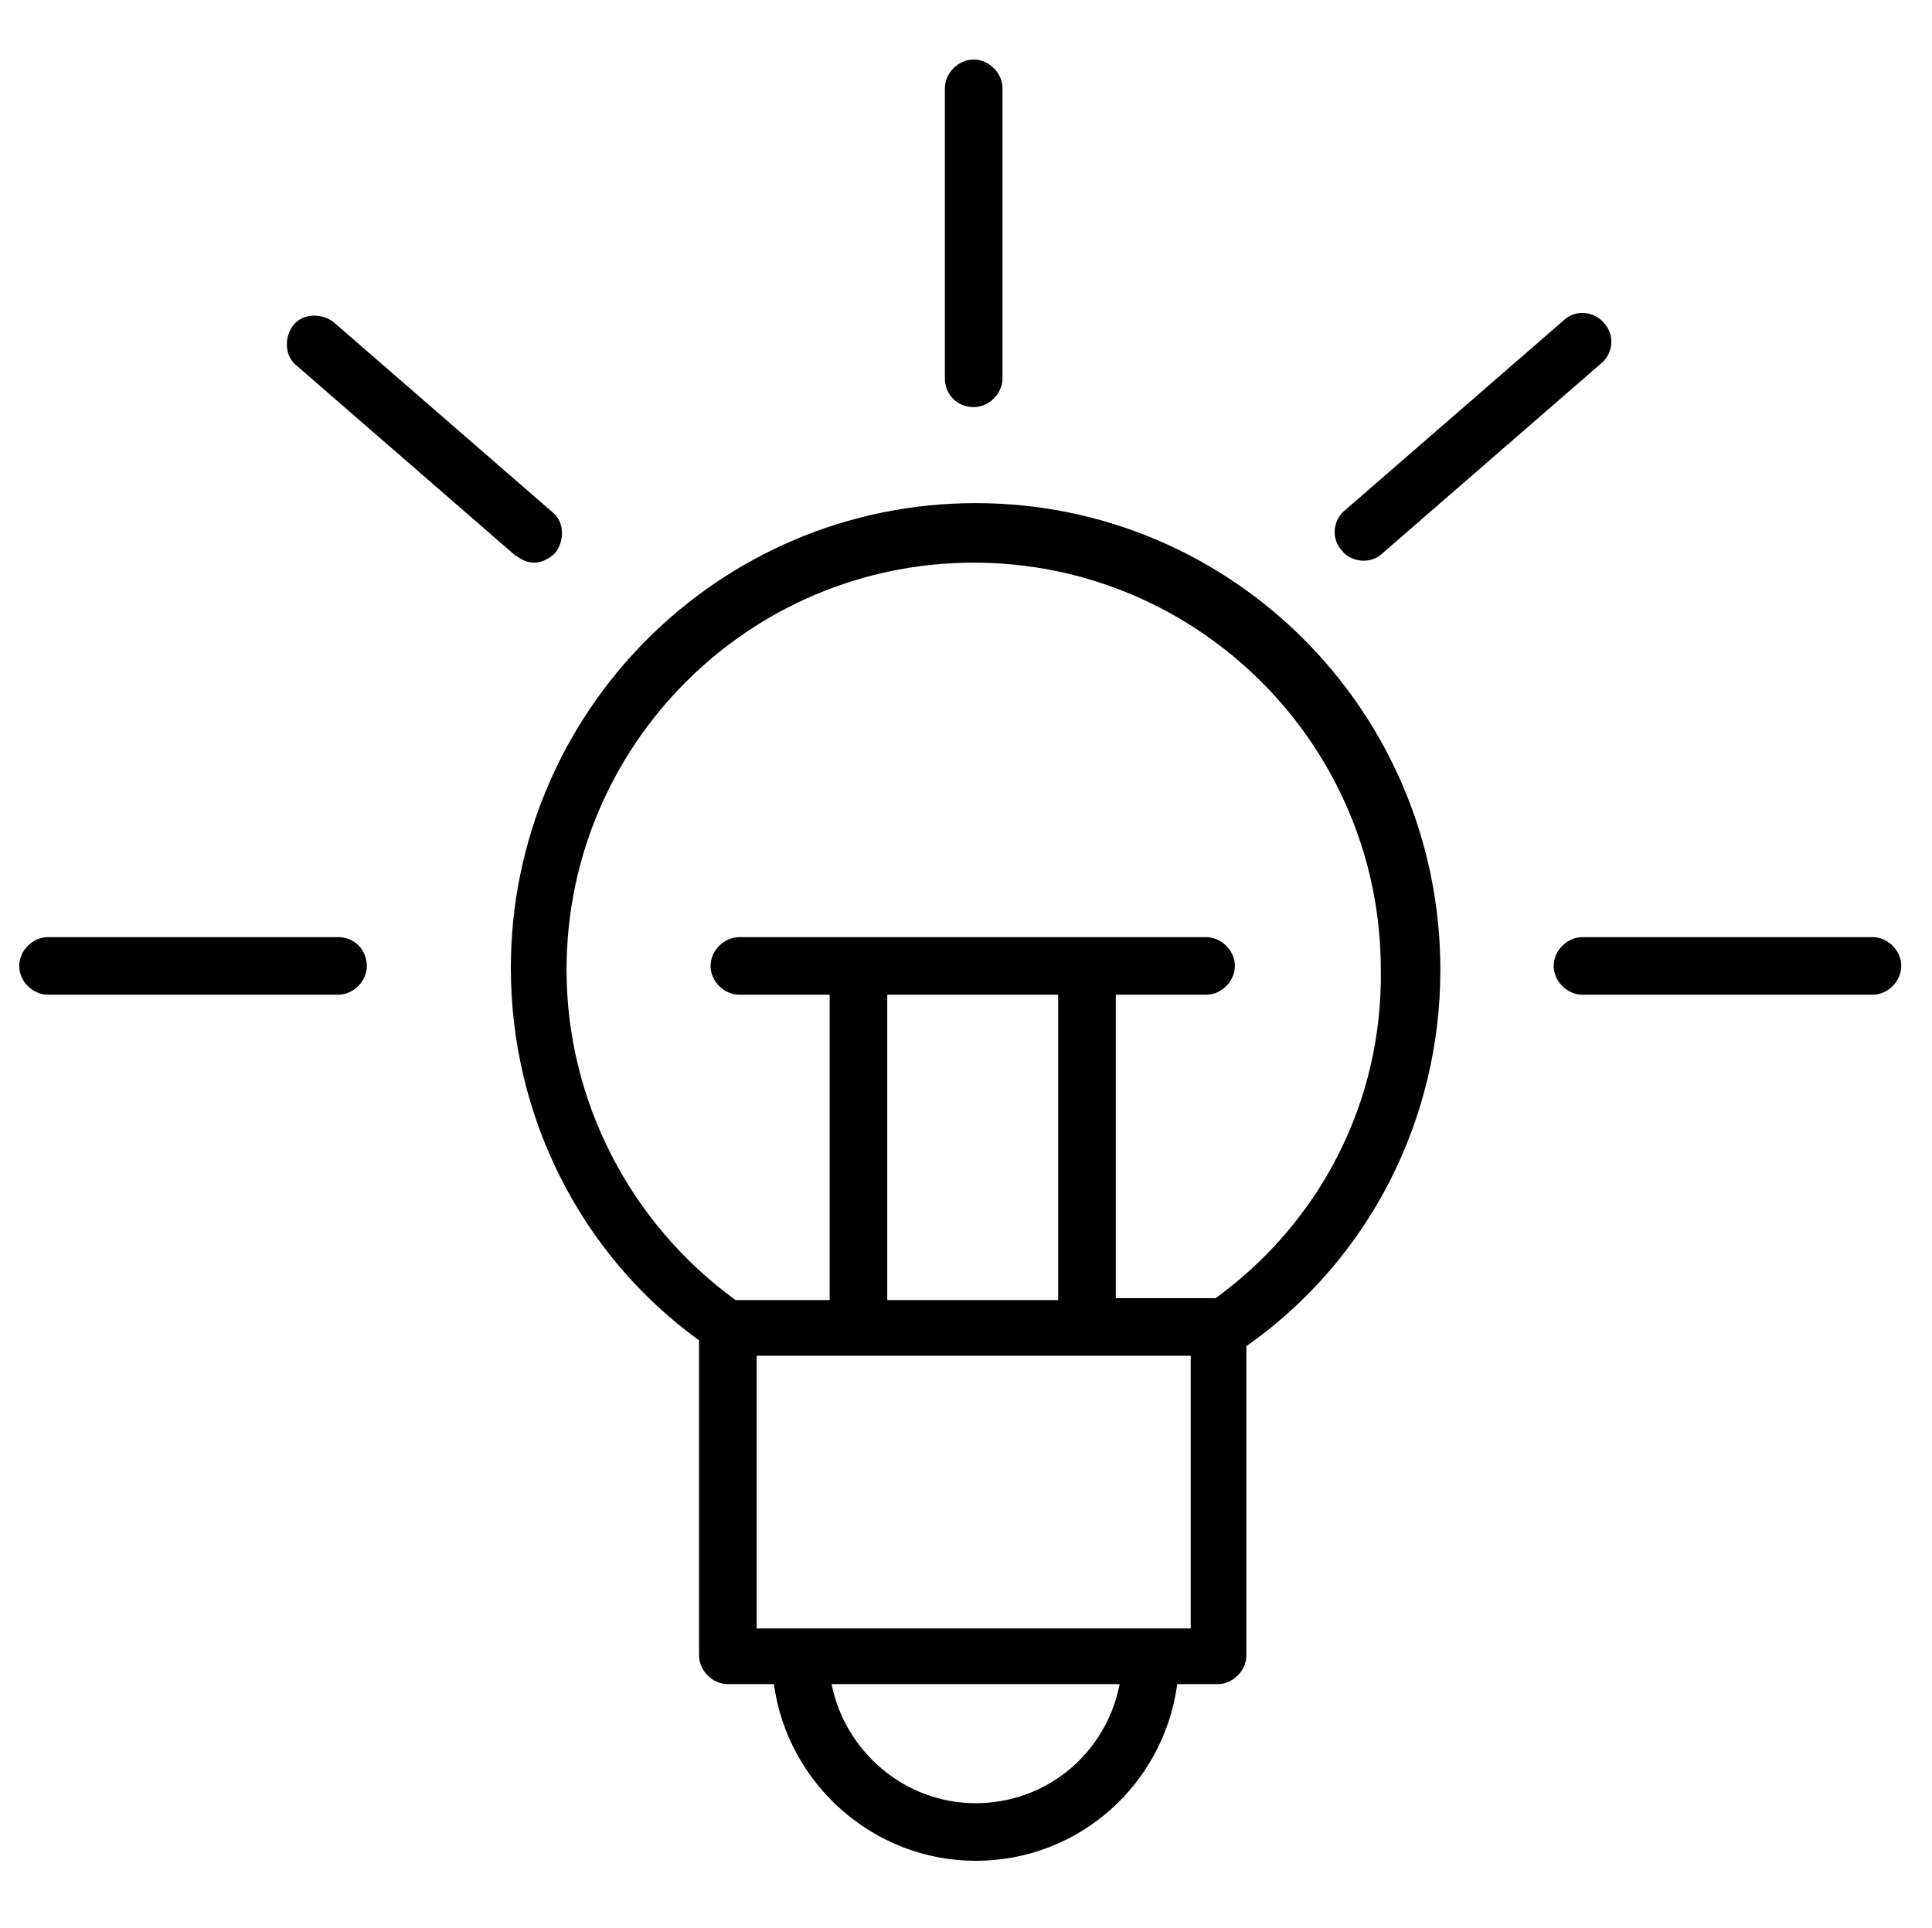 <?xml version="1.0" encoding="UTF-8"?> <svg xmlns="http://www.w3.org/2000/svg" viewBox="1949.7 2449.8 100.6 100.4" width="100.6" height="100.4" data-guides="{&quot;vertical&quot;:[],&quot;horizontal&quot;:[]}"><path fill="#000000" stroke="none" fill-opacity="1" stroke-width="1" stroke-opacity="1" color="rgb(51, 51, 51)" font-size-adjust="none" class="st0" id="tSvg19510cb110" title="Path 22" d="M 2000.5 2476 C 1987.1 2476 1976.3 2486.9 1976.3 2500.2C 1976.3 2507.9 1979.9 2515.1 1986.1 2519.6C 1986.1 2525.067 1986.1 2530.533 1986.1 2536C 1986.1 2536.8 1986.8 2537.5 1987.6 2537.5C 1988.4 2537.5 1989.2 2537.5 1990 2537.5C 1990.7 2542.7 1995.2 2546.7 2000.5 2546.7C 2005.9 2546.7 2010.3 2542.7 2011 2537.5C 2011.7 2537.5 2012.4 2537.5 2013.1 2537.5C 2013.9 2537.5 2014.6 2536.8 2014.6 2536C 2014.6 2530.633 2014.6 2525.267 2014.6 2519.9C 2021 2515.4 2024.7 2508.1 2024.7 2500.3C 2024.7 2486.9 2013.9 2476 2000.5 2476ZM 2000.5 2543.7 C 1996.8 2543.7 1993.7 2541 1993 2537.5C 1998 2537.5 2003 2537.5 2008 2537.5C 2007.3 2541.1 2004.2 2543.7 2000.5 2543.7ZM 2011.7 2534.6 C 2004.167 2534.6 1996.633 2534.6 1989.1 2534.6C 1989.1 2529.867 1989.1 2525.133 1989.1 2520.4C 1996.633 2520.4 2004.167 2520.4 2011.7 2520.4C 2011.7 2525.133 2011.7 2529.867 2011.7 2534.6ZM 2004.8 2501.6 C 2004.8 2506.9 2004.8 2512.2 2004.8 2517.5C 2001.833 2517.5 1998.867 2517.5 1995.9 2517.5C 1995.9 2512.2 1995.9 2506.9 1995.9 2501.6C 1998.867 2501.6 2001.833 2501.6 2004.8 2501.6ZM 2013 2517.4 C 2011.267 2517.4 2009.533 2517.4 2007.8 2517.4C 2007.8 2512.133 2007.8 2506.867 2007.8 2501.6C 2009.367 2501.6 2010.933 2501.6 2012.5 2501.6C 2013.3 2501.6 2014 2500.9 2014 2500.1C 2014 2499.3 2013.3 2498.6 2012.5 2498.6C 2004.4 2498.6 1996.3 2498.6 1988.2 2498.6C 1987.4 2498.6 1986.7 2499.3 1986.7 2500.1C 1986.7 2500.9 1987.4 2501.6 1988.2 2501.6C 1989.767 2501.6 1991.333 2501.6 1992.9 2501.6C 1992.9 2506.9 1992.9 2512.2 1992.9 2517.5C 1991.267 2517.5 1989.633 2517.5 1988 2517.5C 1982.5 2513.5 1979.2 2507.1 1979.2 2500.3C 1979.2 2488.6 1988.7 2479.1 2000.4 2479.1C 2012.1 2479.1 2021.6 2488.6 2021.6 2500.3C 2021.7 2507.1 2018.5 2513.4 2013 2517.4Z"></path><path fill="#000000" stroke="none" fill-opacity="1" stroke-width="1" stroke-opacity="1" color="rgb(51, 51, 51)" font-size-adjust="none" class="st0" id="tSvg10c38f04c90" title="Path 23" d="M 2000.4 2471 C 2001.2 2471 2001.9 2470.3 2001.9 2469.5C 2001.9 2464.467 2001.9 2459.433 2001.9 2454.4C 2001.9 2453.6 2001.2 2452.9 2000.4 2452.9C 1999.6 2452.9 1998.9 2453.6 1998.9 2454.4C 1998.9 2459.433 1998.9 2464.467 1998.9 2469.5C 1998.9 2470.3 1999.5 2471 2000.4 2471Z"></path><path fill="#000000" stroke="none" fill-opacity="1" stroke-width="1" stroke-opacity="1" color="rgb(51, 51, 51)" font-size-adjust="none" class="st0" id="tSvgb38f6617e6" title="Path 24" d="M 1967.3 2498.6 C 1962.267 2498.6 1957.233 2498.6 1952.2 2498.6C 1951.4 2498.6 1950.7 2499.3 1950.7 2500.1C 1950.7 2500.9 1951.4 2501.6 1952.2 2501.6C 1957.233 2501.6 1962.267 2501.6 1967.3 2501.6C 1968.1 2501.6 1968.8 2500.9 1968.8 2500.1C 1968.8 2499.3 1968.2 2498.6 1967.3 2498.6Z"></path><path fill="#000000" stroke="none" fill-opacity="1" stroke-width="1" stroke-opacity="1" color="rgb(51, 51, 51)" font-size-adjust="none" class="st0" id="tSvg11ce48a6659" title="Path 25" d="M 2047.2 2498.6 C 2042.167 2498.6 2037.133 2498.6 2032.1 2498.6C 2031.3 2498.6 2030.6 2499.3 2030.6 2500.1C 2030.6 2500.9 2031.3 2501.6 2032.1 2501.6C 2037.133 2501.6 2042.167 2501.6 2047.2 2501.6C 2048 2501.6 2048.7 2500.9 2048.7 2500.1C 2048.7 2499.3 2048 2498.6 2047.2 2498.6Z"></path><path fill="#000000" stroke="none" fill-opacity="1" stroke-width="1" stroke-opacity="1" color="rgb(51, 51, 51)" font-size-adjust="none" class="st0" id="tSvg8655d685f2" title="Path 26" d="M 1976.5 2478.7 C 1976.8 2478.9 1977.1 2479.1 1977.5 2479.1C 1977.9 2479.1 1978.3 2478.9 1978.6 2478.6C 1979.1 2478 1979.1 2477 1978.5 2476.5C 1974.7 2473.2 1970.9 2469.9 1967.1 2466.6C 1966.5 2466.1 1965.5 2466.1 1965 2466.7C 1964.5 2467.3 1964.5 2468.3 1965.1 2468.8C 1968.9 2472.1 1972.7 2475.4 1976.5 2478.7Z"></path><path fill="#000000" stroke="none" fill-opacity="1" stroke-width="1" stroke-opacity="1" color="rgb(51, 51, 51)" font-size-adjust="none" class="st0" id="tSvg7d60b5b6ec" title="Path 27" d="M 2020.7 2479 C 2021 2479 2021.4 2478.9 2021.7 2478.6C 2025.5 2475.3 2029.3 2472 2033.1 2468.7C 2033.7 2468.2 2033.8 2467.2 2033.2 2466.6C 2032.7 2466 2031.7 2465.9 2031.1 2466.5C 2027.3 2469.8 2023.5 2473.1 2019.7 2476.4C 2019.1 2476.9 2019 2477.9 2019.6 2478.5C 2019.8 2478.8 2020.3 2479 2020.7 2479Z"></path><defs></defs></svg> 
